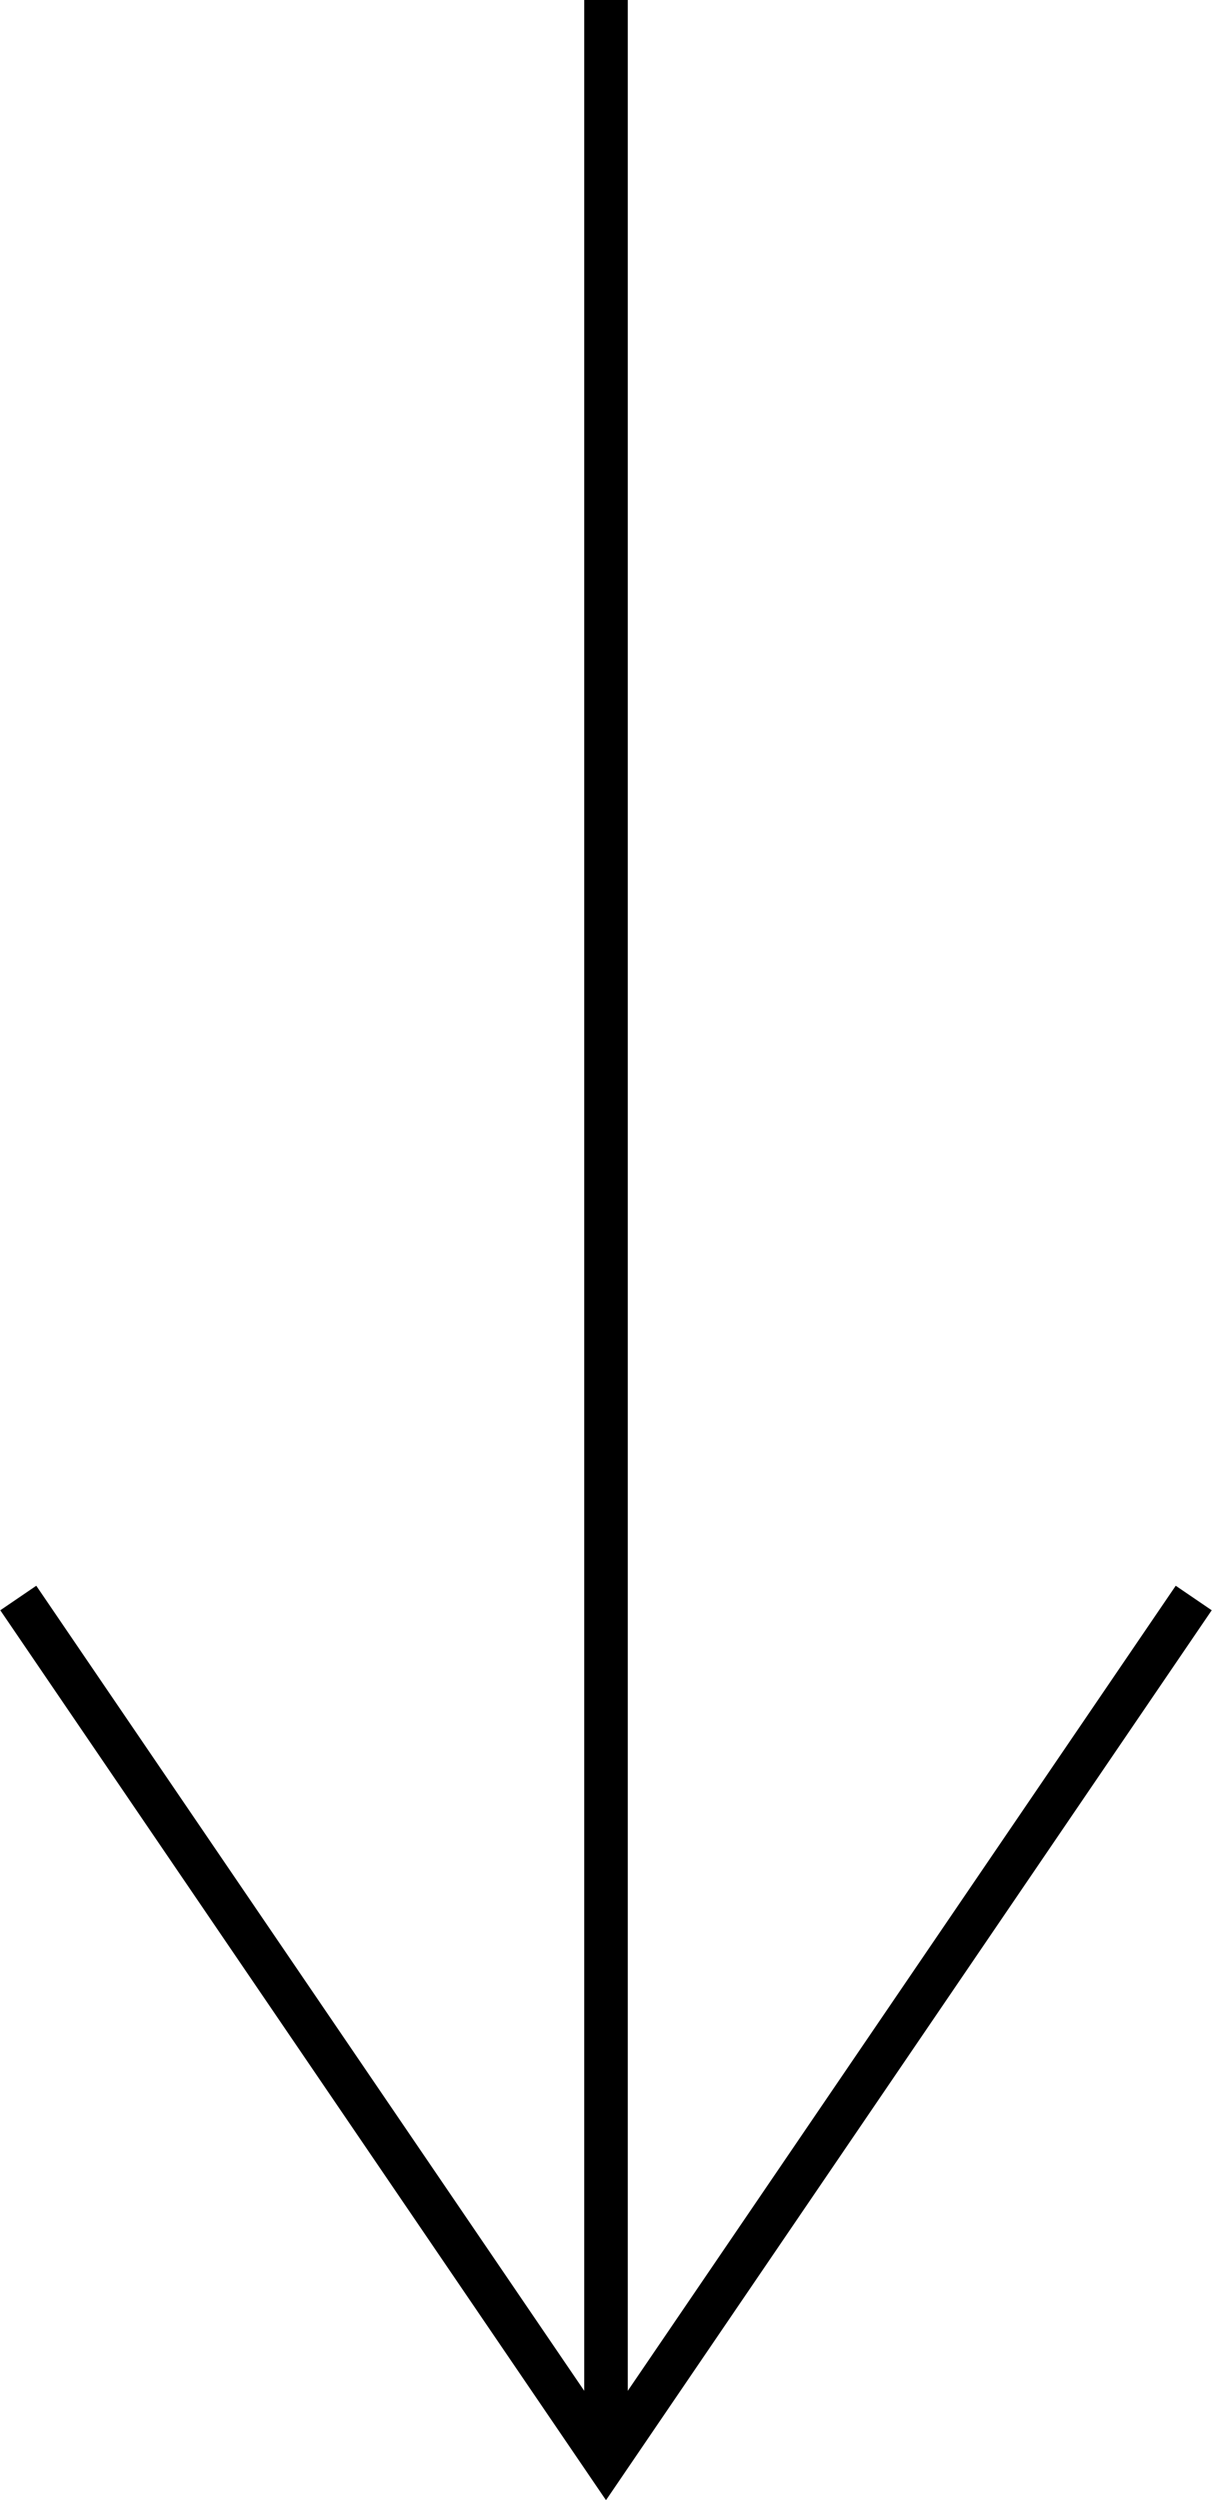 <svg xmlns="http://www.w3.org/2000/svg" viewBox="0 0 13.92 28.69"><defs><style>.cls-1{fill:none;stroke:#000;stroke-miterlimit:10;stroke-width:0.5px;}</style></defs><g id="レイヤー_2" data-name="レイヤー 2"><g id="デザイン"><polyline class="cls-1" points="0.21 18.34 6.96 28.25 13.71 18.34"/><line class="cls-1" x1="6.96" y1="28.25" x2="6.96"/></g></g></svg>